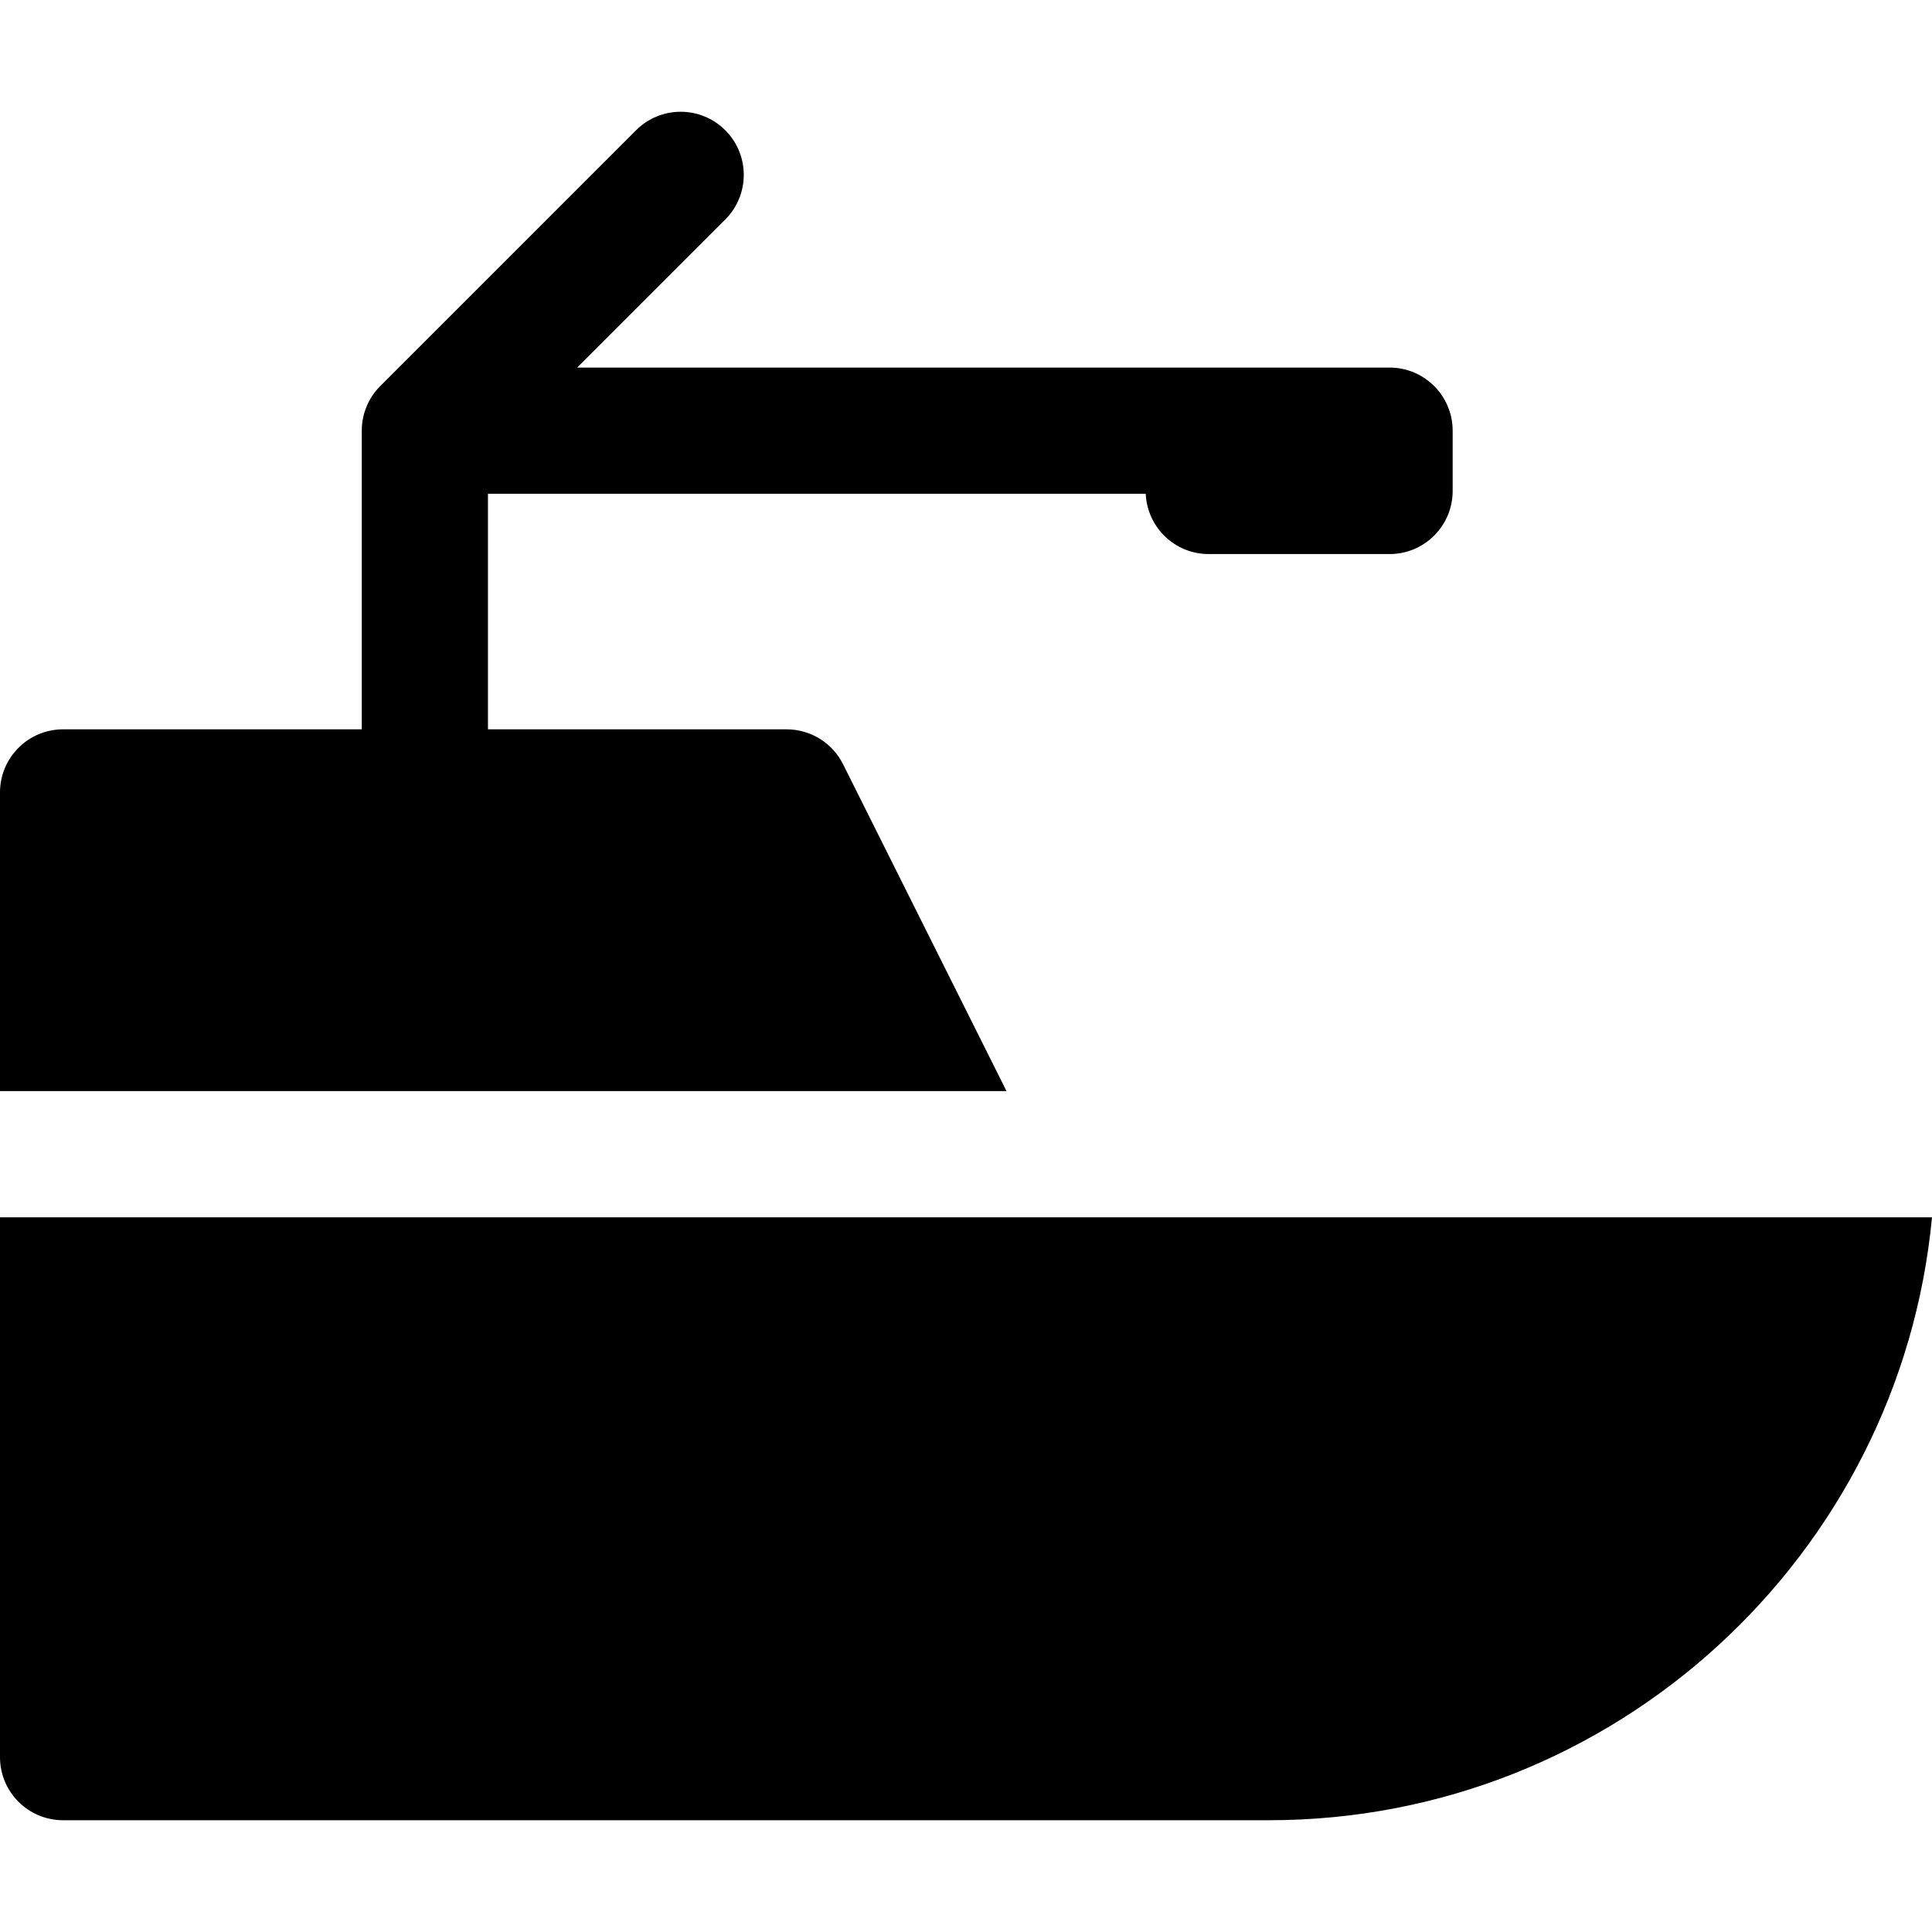 <?xml version="1.0" encoding="UTF-8" standalone="no"?><!-- icon666.com - MILLIONS OF FREE VECTOR ICONS --><svg width="1024" height="1024" version="1.1" id="Layer_1" xmlns="http://www.w3.org/2000/svg" xmlns:xlink="http://www.w3.org/1999/xlink" x="0px" y="0px" viewBox="0 0 511.999 511.999" style="enable-background:new 0 0 511.999 511.999;" xml:space="preserve"><g><g><path d="M495.206,322.594v0.001h-16.824H256.42h-0.022H33.444H16.721H0v143.063c0,9.235,7.487,16.721,16.721,16.721h319.568 c91.686,0,167.258-70.272,175.709-159.785H495.206z"/></g></g><g><g><path d="M368.248,97.411h-47.934H152.961l39.246-39.246c6.53-6.53,6.53-17.117,0-23.648s-17.119-6.53-23.648,0l-67.791,67.791 c-3.135,3.134-4.897,7.39-4.897,11.824v79.147H16.722C7.487,193.28,0,200.767,0,210.002v79.15h16.721h16.722h195.899h18.695 h18.696l-43.314-86.626c-2.832-5.668-8.622-9.246-14.955-9.246h-79.148v-62.426h174.314c0.392,8.887,7.7,15.978,16.685,15.978 h47.934c9.235,0,16.721-7.487,16.721-16.721v-15.978C384.969,104.897,377.482,97.411,368.248,97.411z"/></g></g></svg>
